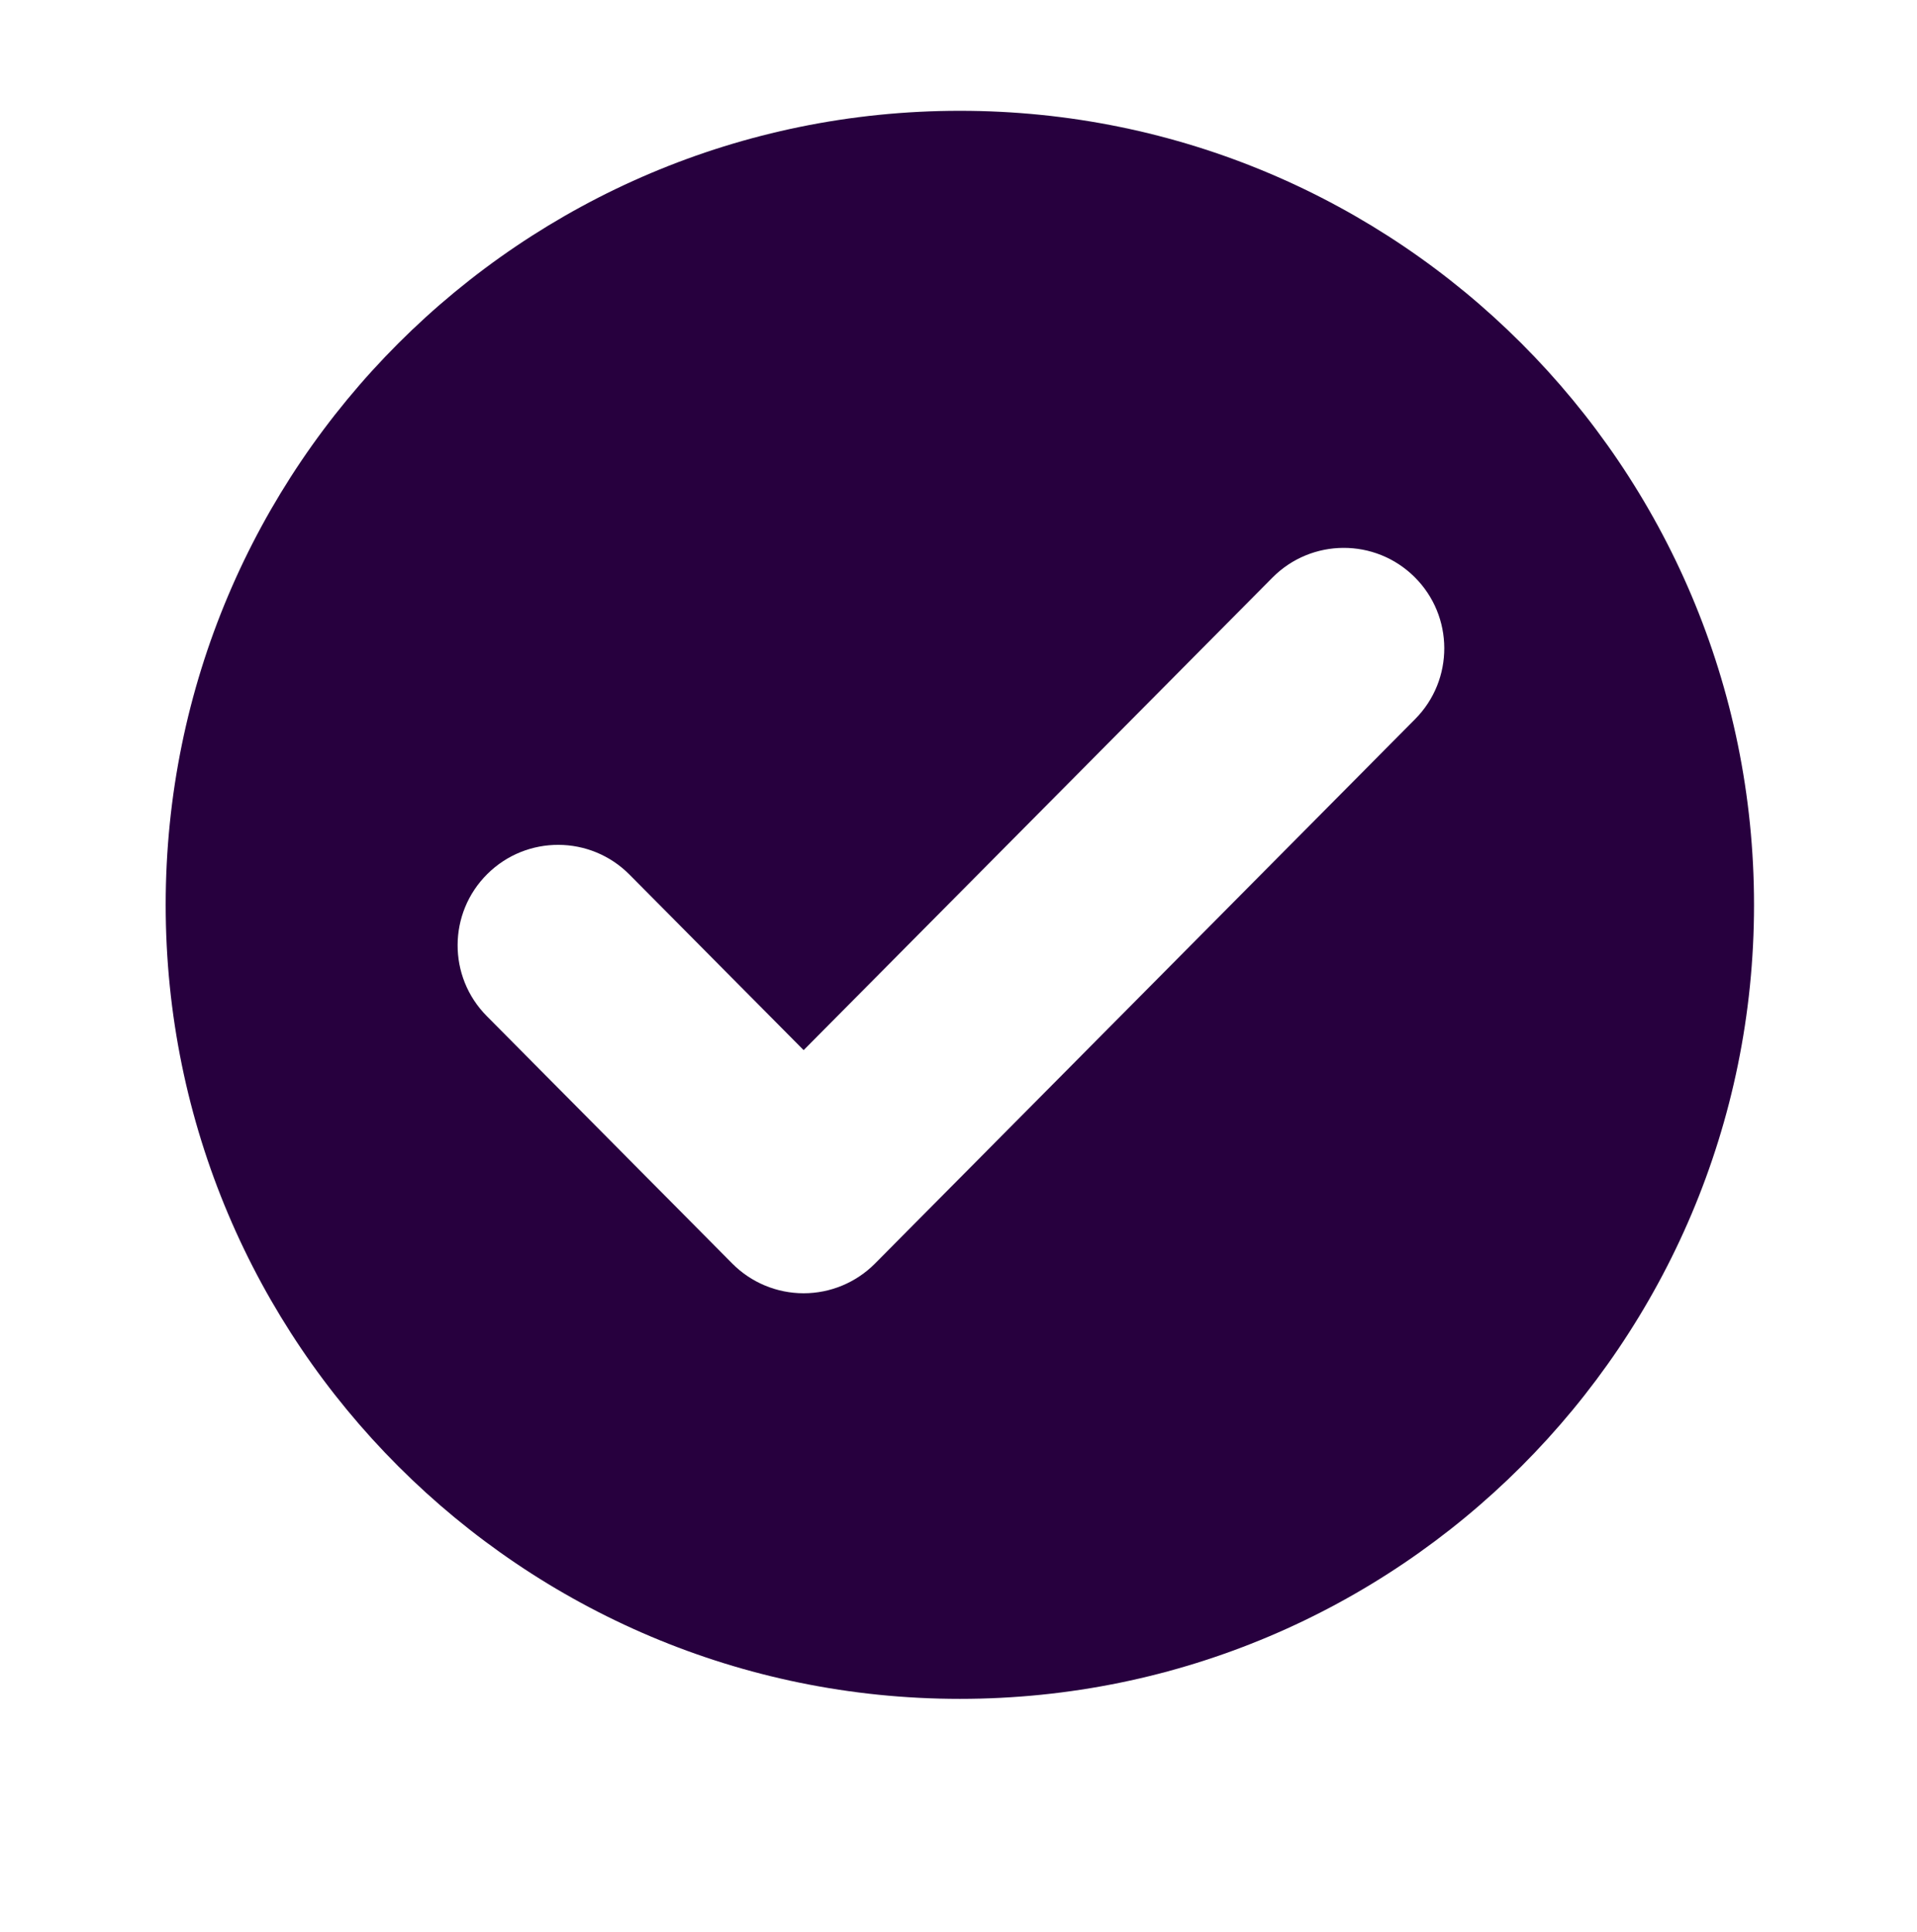 <svg width="124" height="125" viewBox="0 0 124 125" fill="none" xmlns="http://www.w3.org/2000/svg">
<path fill-rule="evenodd" clip-rule="evenodd" d="M62.087 109.909C90.459 109.909 113.458 86.91 113.458 58.539C113.458 30.167 90.459 7.168 62.087 7.168C33.716 7.168 10.717 30.167 10.717 58.539C10.717 86.91 33.716 109.909 62.087 109.909ZM91.537 46.523C94.065 43.975 94.049 39.859 91.5 37.331C88.951 34.803 84.836 34.82 82.308 37.368L51.983 67.94L40.716 56.581C38.188 54.032 34.072 54.016 31.523 56.544C28.975 59.072 28.958 63.188 31.486 65.736L47.368 81.747C48.588 82.977 50.25 83.669 51.983 83.669C53.716 83.669 55.377 82.977 56.597 81.747L91.537 46.523Z" fill="#27003E"/>
</svg>
